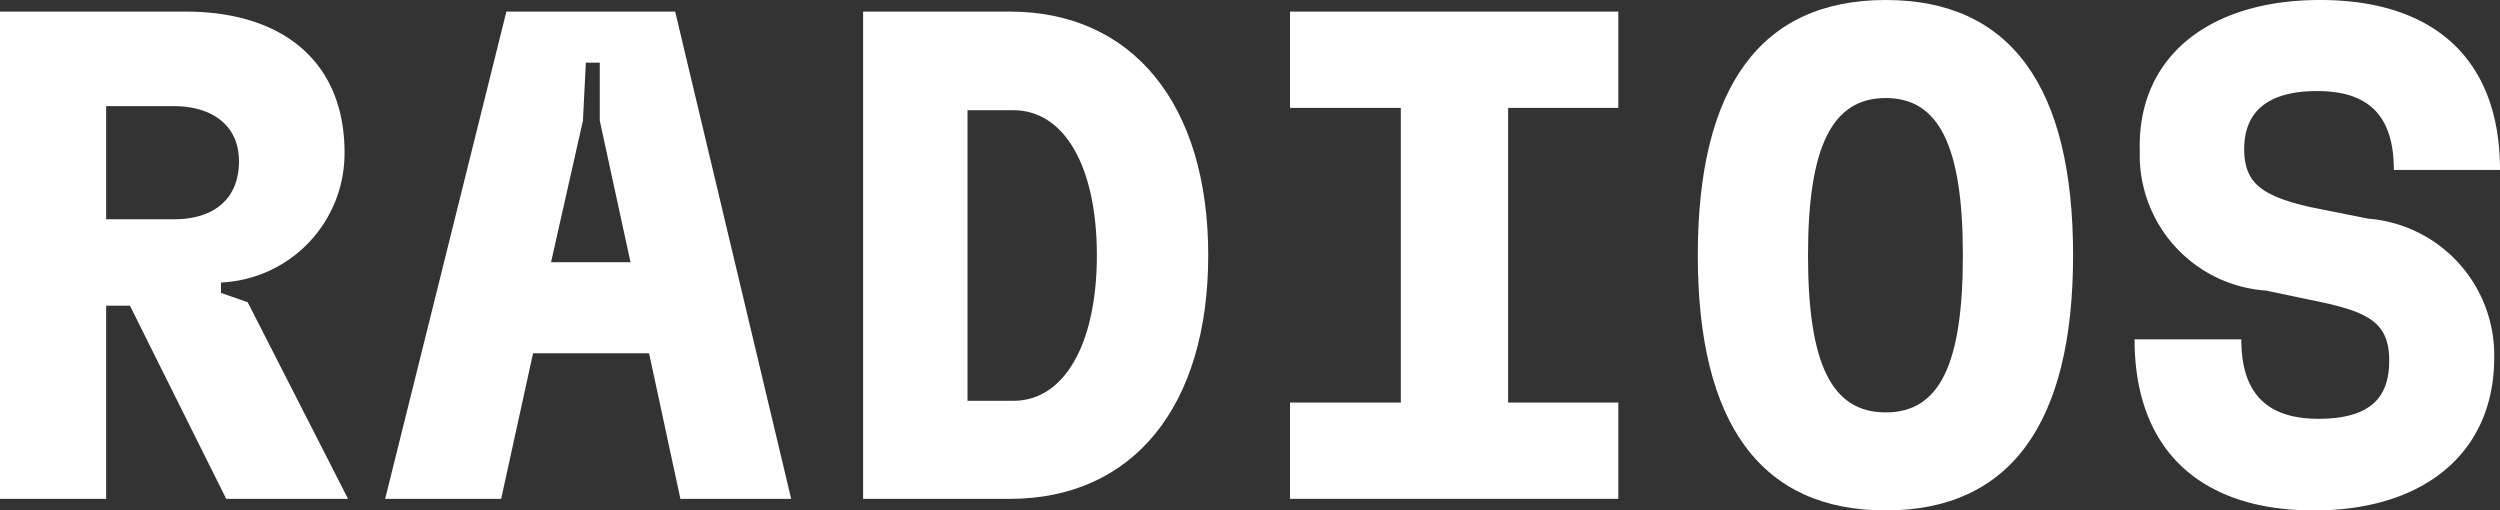 <svg xmlns="http://www.w3.org/2000/svg" viewBox="0 0 43.1 8.8"><rect x="0" y="0" width="43.1" height="8.8" fill="#333333" stroke="none"/><defs><style>.cls-1{fill:#fff;}</style></defs><g id="Livello_2" data-name="Livello 2"><g id="Livello_1-2" data-name="Livello 1"><path class="cls-1" d="M3.9,8.6,2.24,5.27H1.83V8.6H0V.2H3.2c1.67,0,2.74.86,2.74,2.43A2.23,2.23,0,0,1,3.81,4.87v.18l.46.16L6,8.6ZM1.83,1.83V3.78H3c.7,0,1.12-.36,1.12-1S3.63,1.83,3,1.83Z"></path><path class="cls-1" d="M11.73,8.6l-.54-2.51h-2L8.64,8.6h-2L8.73.2h2.91l2,8.4ZM9.5,4.52h1.37l-.53-2.44,0-1h-.24l-.05,1Z"></path><path class="cls-1" d="M14.88,8.6V.2h2.53c2.11,0,3.42,1.59,3.42,4.2s-1.3,4.2-3.42,4.2Zm1.8-1.69h.79c.89,0,1.44-1,1.44-2.51s-.55-2.5-1.44-2.5h-.79Z"></path><path class="cls-1" d="M22.24,8.6V6.94h1.91V1.86H22.24V.2H27.9V1.86H26V6.94H27.9V8.6Z"></path><path class="cls-1" d="M29.27,4.4c0-2.91,1.09-4.4,3.24-4.4s3.23,1.49,3.23,4.4-1.09,4.4-3.23,4.4S29.27,7.32,29.27,4.4Zm4.57,0c0-1.88-.41-2.71-1.33-2.71s-1.34.83-1.34,2.71.41,2.71,1.34,2.71S33.84,6.28,33.84,4.4Z"></path><path class="cls-1" d="M36.8,5.85h1.84c0,.91.42,1.37,1.33,1.37s1.22-.38,1.22-1-.31-.82-1.12-1l-1-.21a2.34,2.34,0,0,1-2.18-2.4C36.84,1,38.06,0,40,0S43.1,1,43.1,2.93H41.27c0-.9-.4-1.36-1.32-1.36s-1.26.41-1.26,1,.31.81,1.14,1l1,.2A2.36,2.36,0,0,1,43,6.17c0,1.61-1.18,2.63-3.11,2.63S36.8,7.78,36.8,5.85Z"></path></g></g></svg>